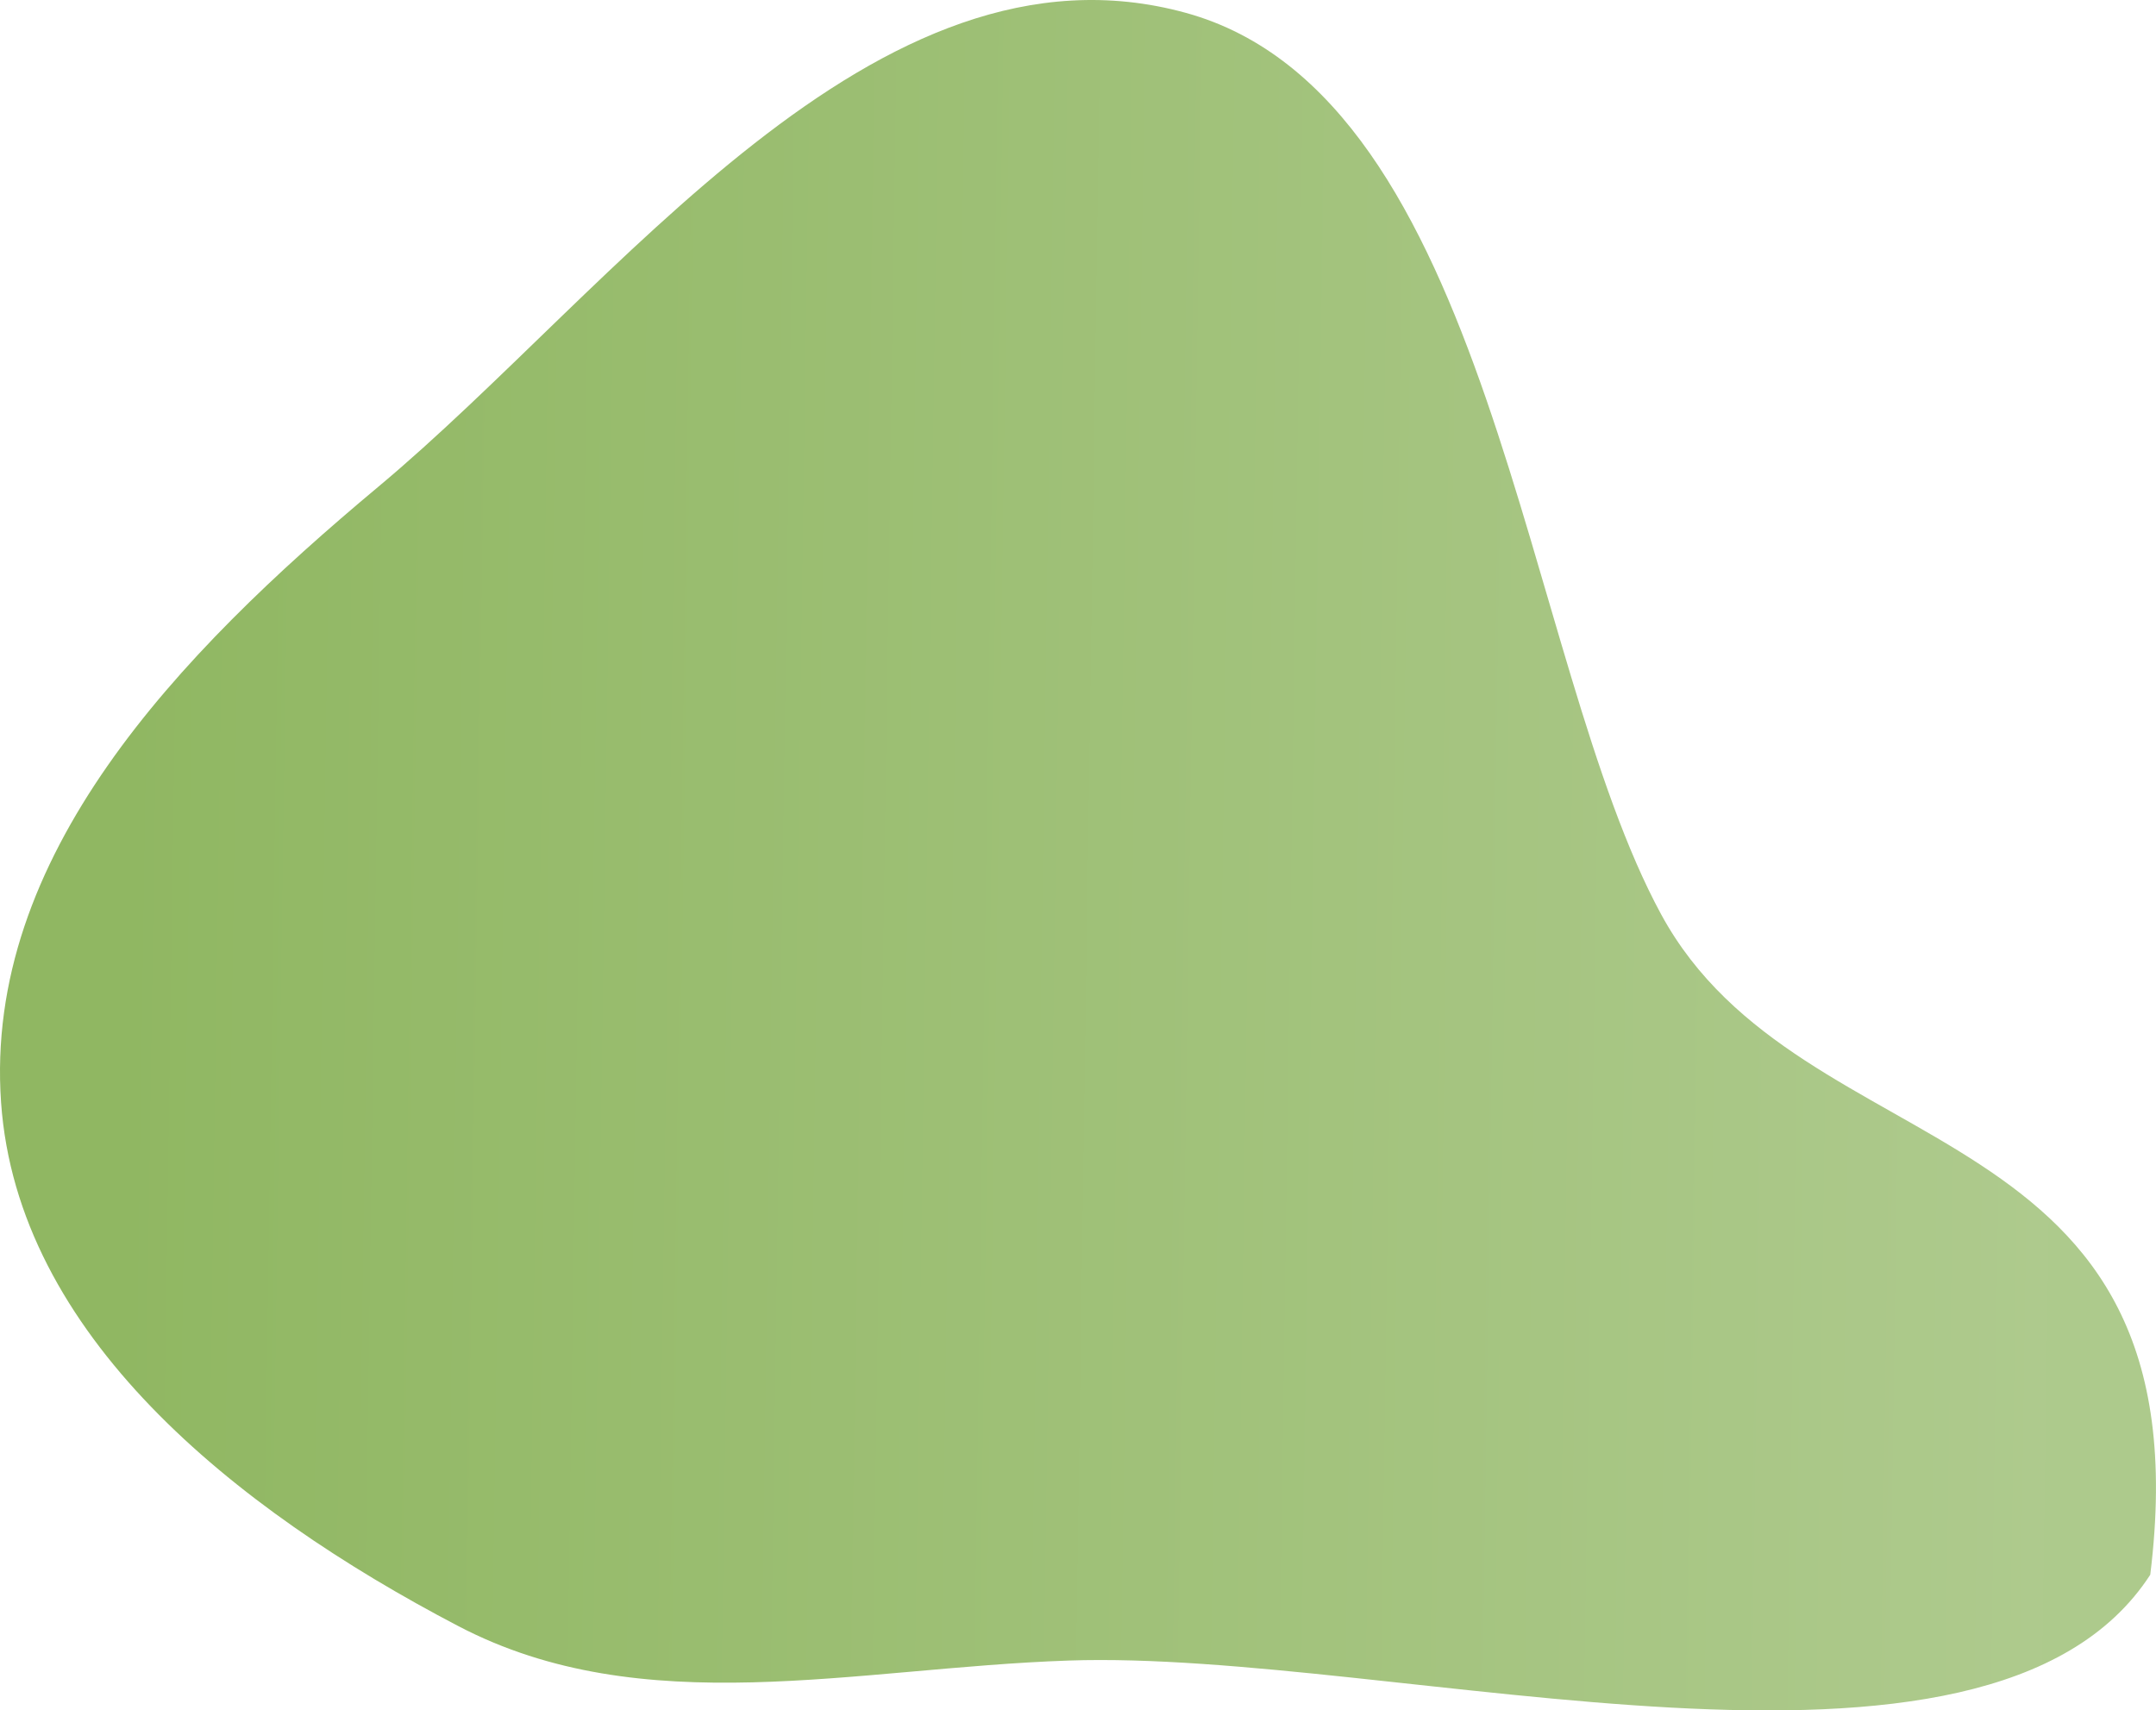 <?xml version="1.0" encoding="UTF-8"?> <svg xmlns="http://www.w3.org/2000/svg" width="4937" height="3917" viewBox="0 0 4937 3917" fill="none"> <path fill-rule="evenodd" clip-rule="evenodd" d="M2.461 2524.74C-37.021 1962.69 404.24 1500.5 866.465 1114.55C1408.35 662.09 2003.33 -166.54 2715.59 29.494C3416.72 222.463 3485.61 1507.63 3803.71 2093.72C4126.66 2688.76 5057.85 2524.74 4923.83 3606.32C4550.78 4181.36 3195.91 3776.99 2447.01 3802.78C1956.47 3819.68 1472.87 3945.23 1049.78 3724.03C532.785 3453.74 39.709 3054.97 2.461 2524.74Z" fill="url(#paint0_linear_22_1187)"></path> <defs> <linearGradient id="paint0_linear_22_1187" x1="262.54" y1="3089.35" x2="4686" y2="3154.41" gradientUnits="userSpaceOnUse"> <stop stop-color="#90B762"></stop> <stop offset="1" stop-color="#AECA8D"></stop> <stop offset="1" stop-color="#ADCA8C"></stop> </linearGradient> </defs> </svg> 